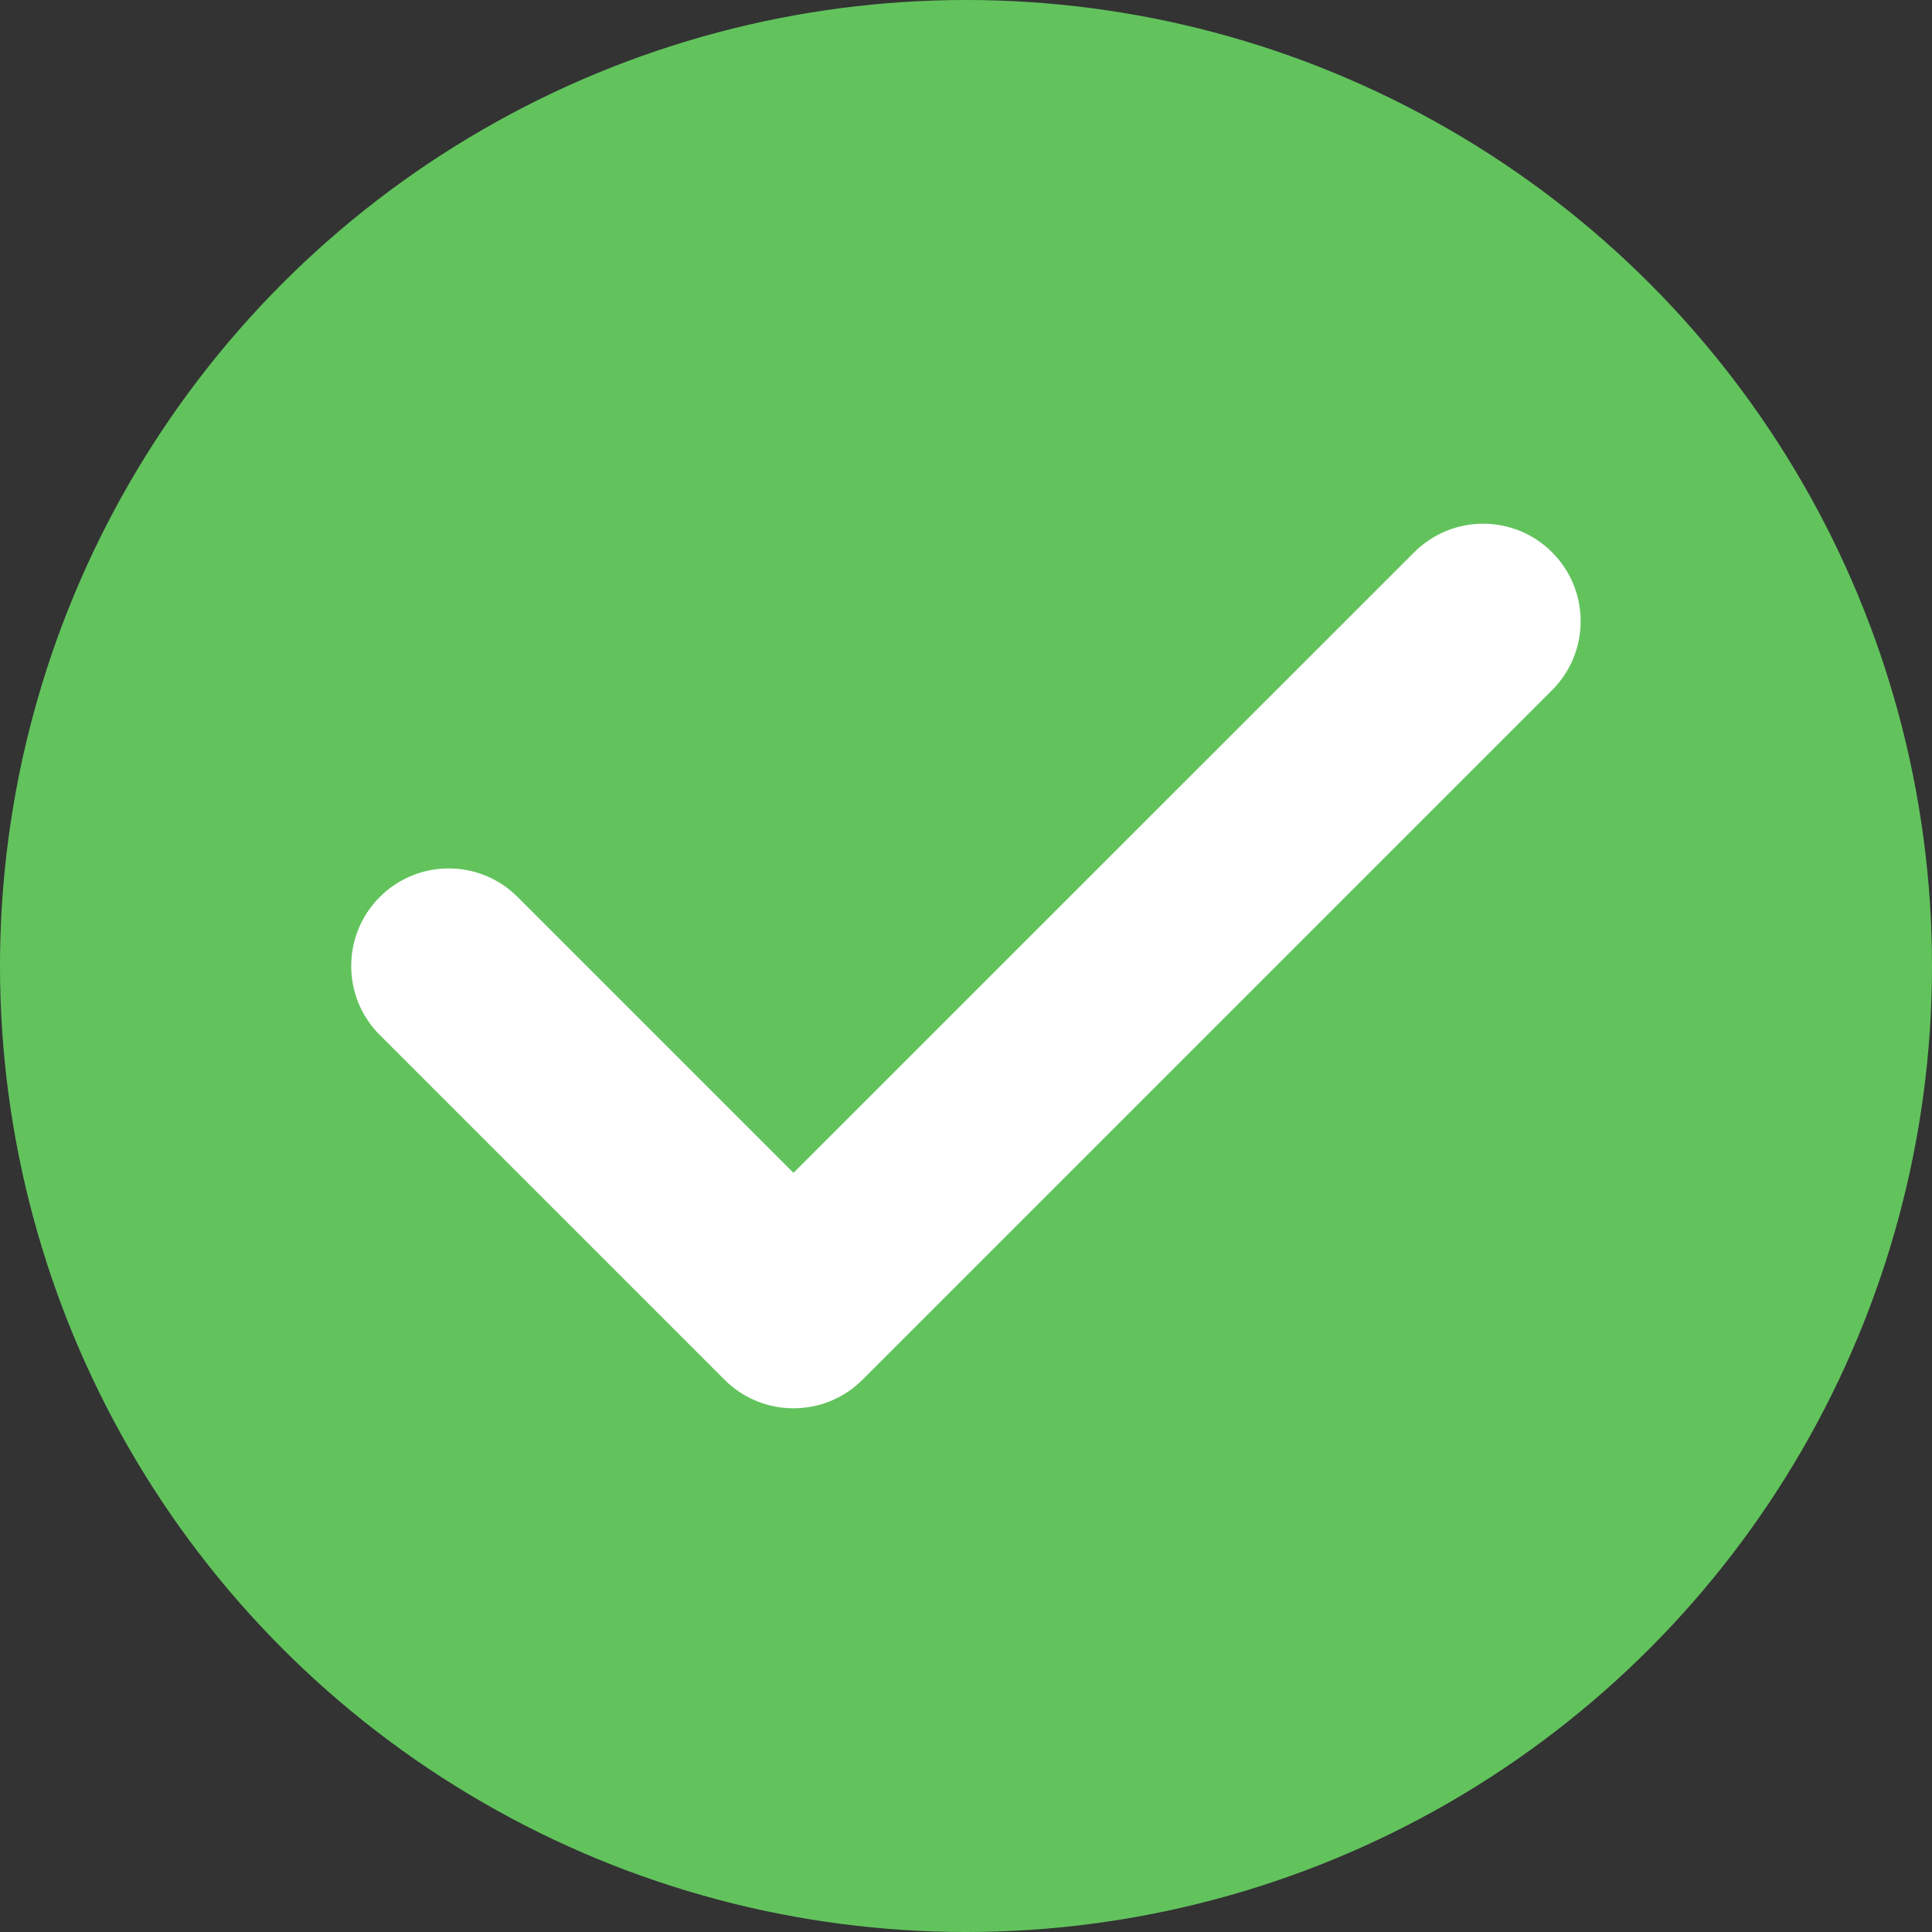 <svg width="14" height="14" viewBox="0 0 14 14" fill="none" xmlns="http://www.w3.org/2000/svg">
<rect x="0" y="0" width="14" height="14" fill="#333333" stroke="none"/>
<circle cx="7" cy="7" r="7" fill="#62C35D"/>
<g clip-path="url(#clip0_1_7)">
<path d="M11.247 4.002C10.971 3.726 10.524 3.726 10.248 4.002L5.75 8.499L3.751 6.5C3.475 6.224 3.028 6.224 2.752 6.5C2.476 6.776 2.476 7.224 2.752 7.5L5.25 9.998C5.388 10.136 5.569 10.205 5.75 10.205C5.931 10.205 6.112 10.136 6.25 9.998L11.247 5.001C11.523 4.725 11.523 4.278 11.247 4.002Z" fill="white"/>
</g>
<defs>
<clipPath id="clip0_1_7">
<rect width="8.909" height="8.909" fill="white" transform="translate(2.545 2.545)"/>
</clipPath>
</defs>
</svg>
